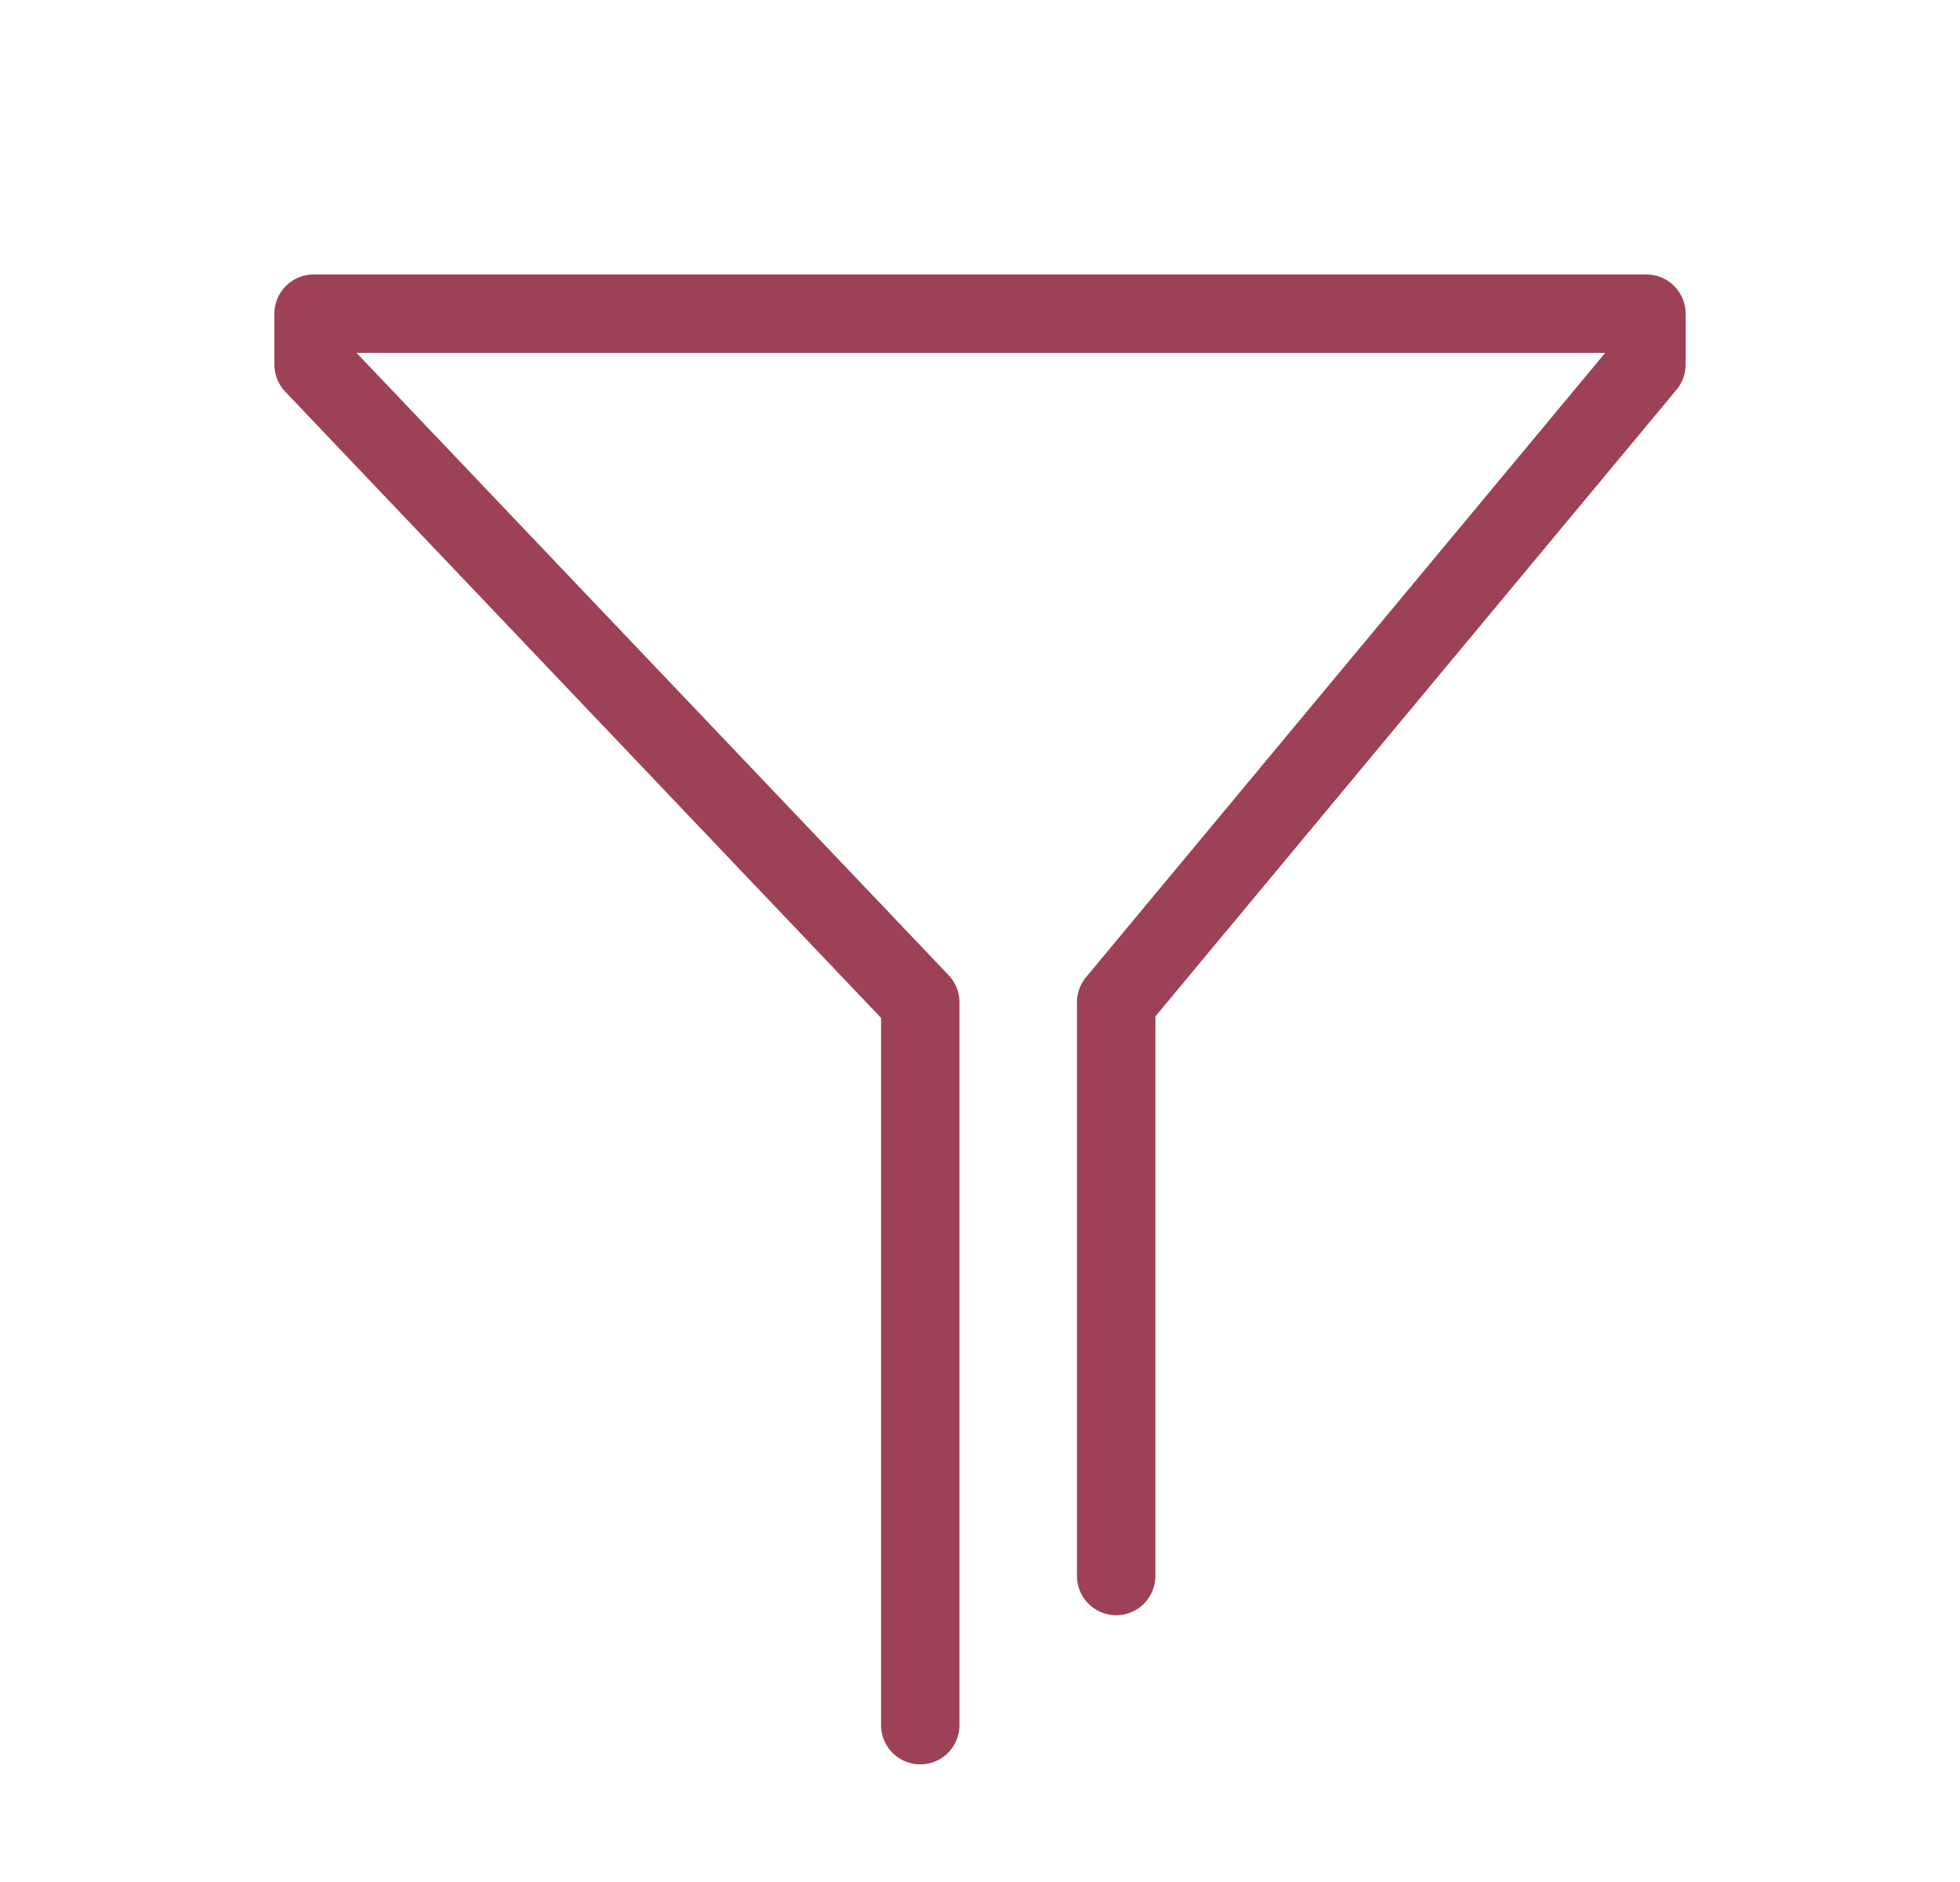<svg xmlns="http://www.w3.org/2000/svg" width="25" height="24" viewBox="0 0 25 24">
    <path fill="none" fill-rule="evenodd" stroke="#9D4156" stroke-linecap="round" stroke-linejoin="round" d="M11.738 22L11.738 12.781 4 4.65 4 4 21 4 21 4.65 14.237 12.781 14.237 20.098"/>
</svg>

